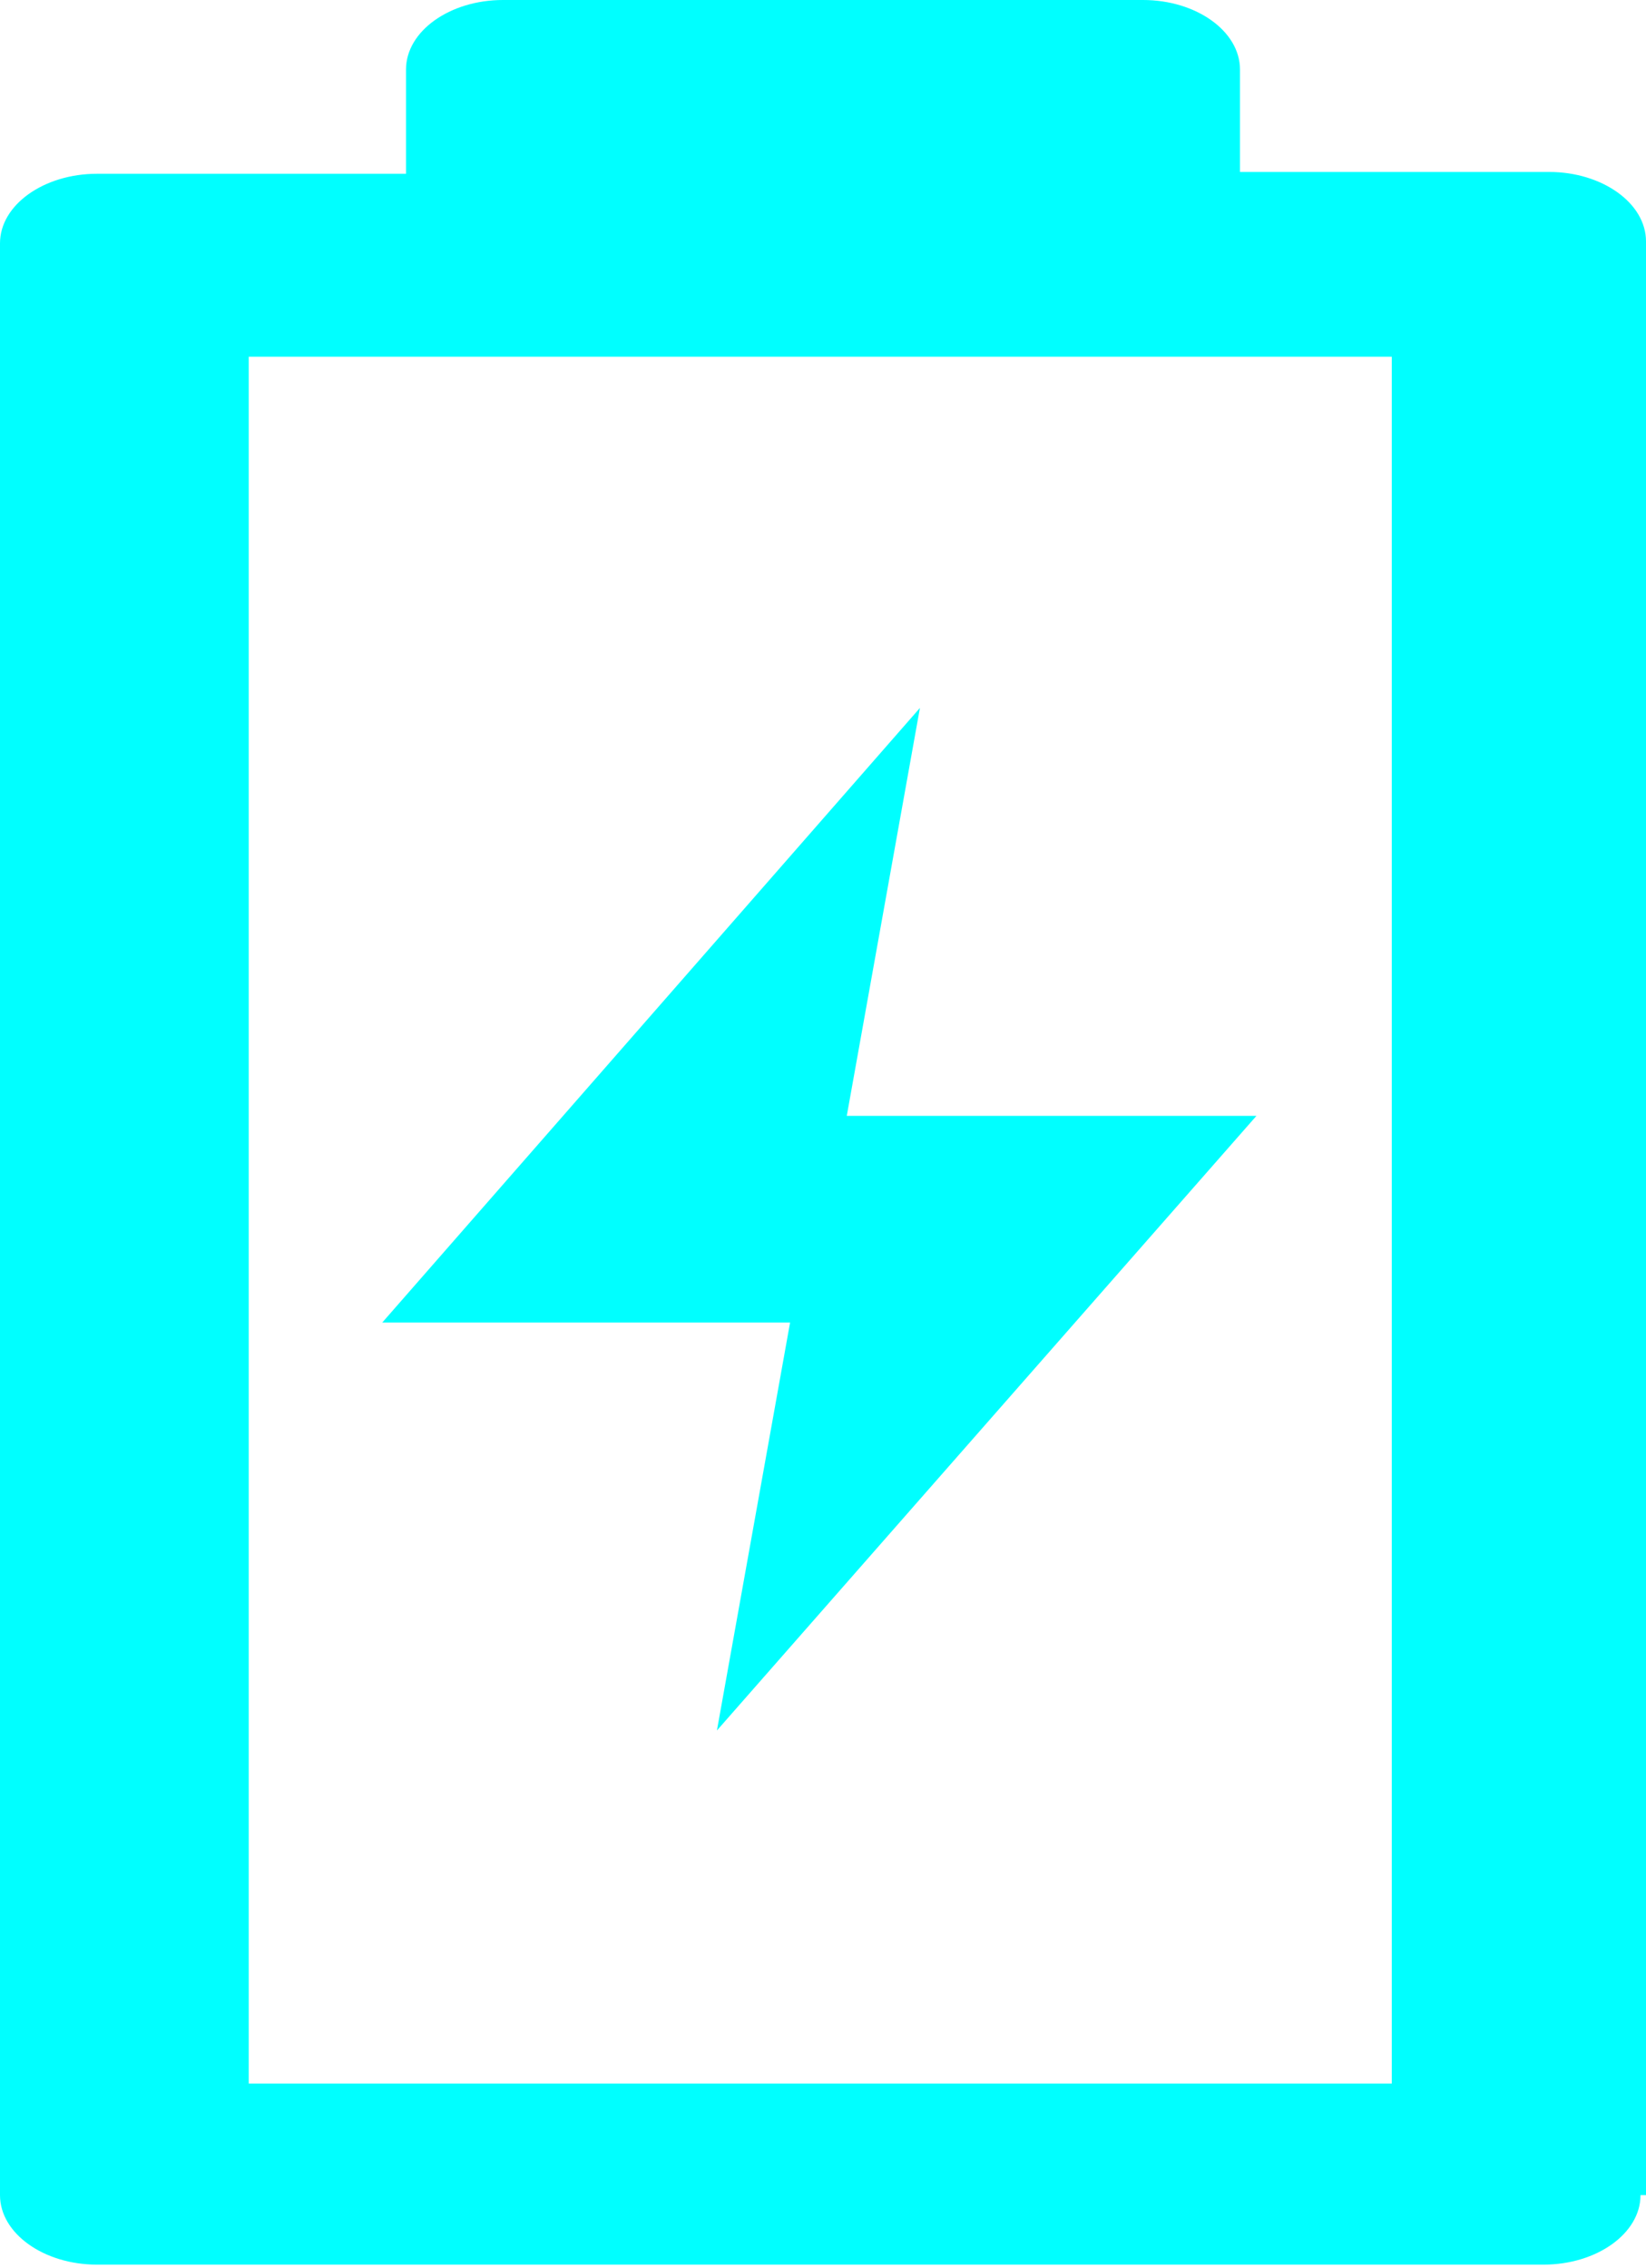 <?xml version="1.0" encoding="UTF-8"?>
<svg id="_レイヤー_1" xmlns="http://www.w3.org/2000/svg" version="1.1" viewBox="0 0 90 124">
  <!-- Generator: Adobe Illustrator 29.1.0, SVG Export Plug-In . SVG Version: 2.1.0 Build 142)  -->
  <defs>
    <style>
      .st0 {
        fill-rule: evenodd;
      }

      .st0, .st1 {
        fill: aqua;
      }
    </style>
  </defs>
  <path class="st0" d="M89.7,120c0,2.1-2.4,3.8-5.3,3.8H5.3c-2.9,0-5.3-1.7-5.3-3.8V13.3c0-2.1,2.4-3.8,5.3-3.8h16.9V3.8c0-2.1,2.4-3.8,5.3-3.8h35c2.9,0,5.3,1.7,5.3,3.8v5.6h16.9c2.9,0,5.3,1.7,5.3,3.8v106.8h-.3ZM76.1,113.9V19.5H13.6v94.4h62.4Z"/>
  <path class="st1" d="M39.2,94.6l29.5-33.6h-22.4l4-22.3-29.4,33.6h22.3s-4,22.3-4,22.3Z"/>
</svg>